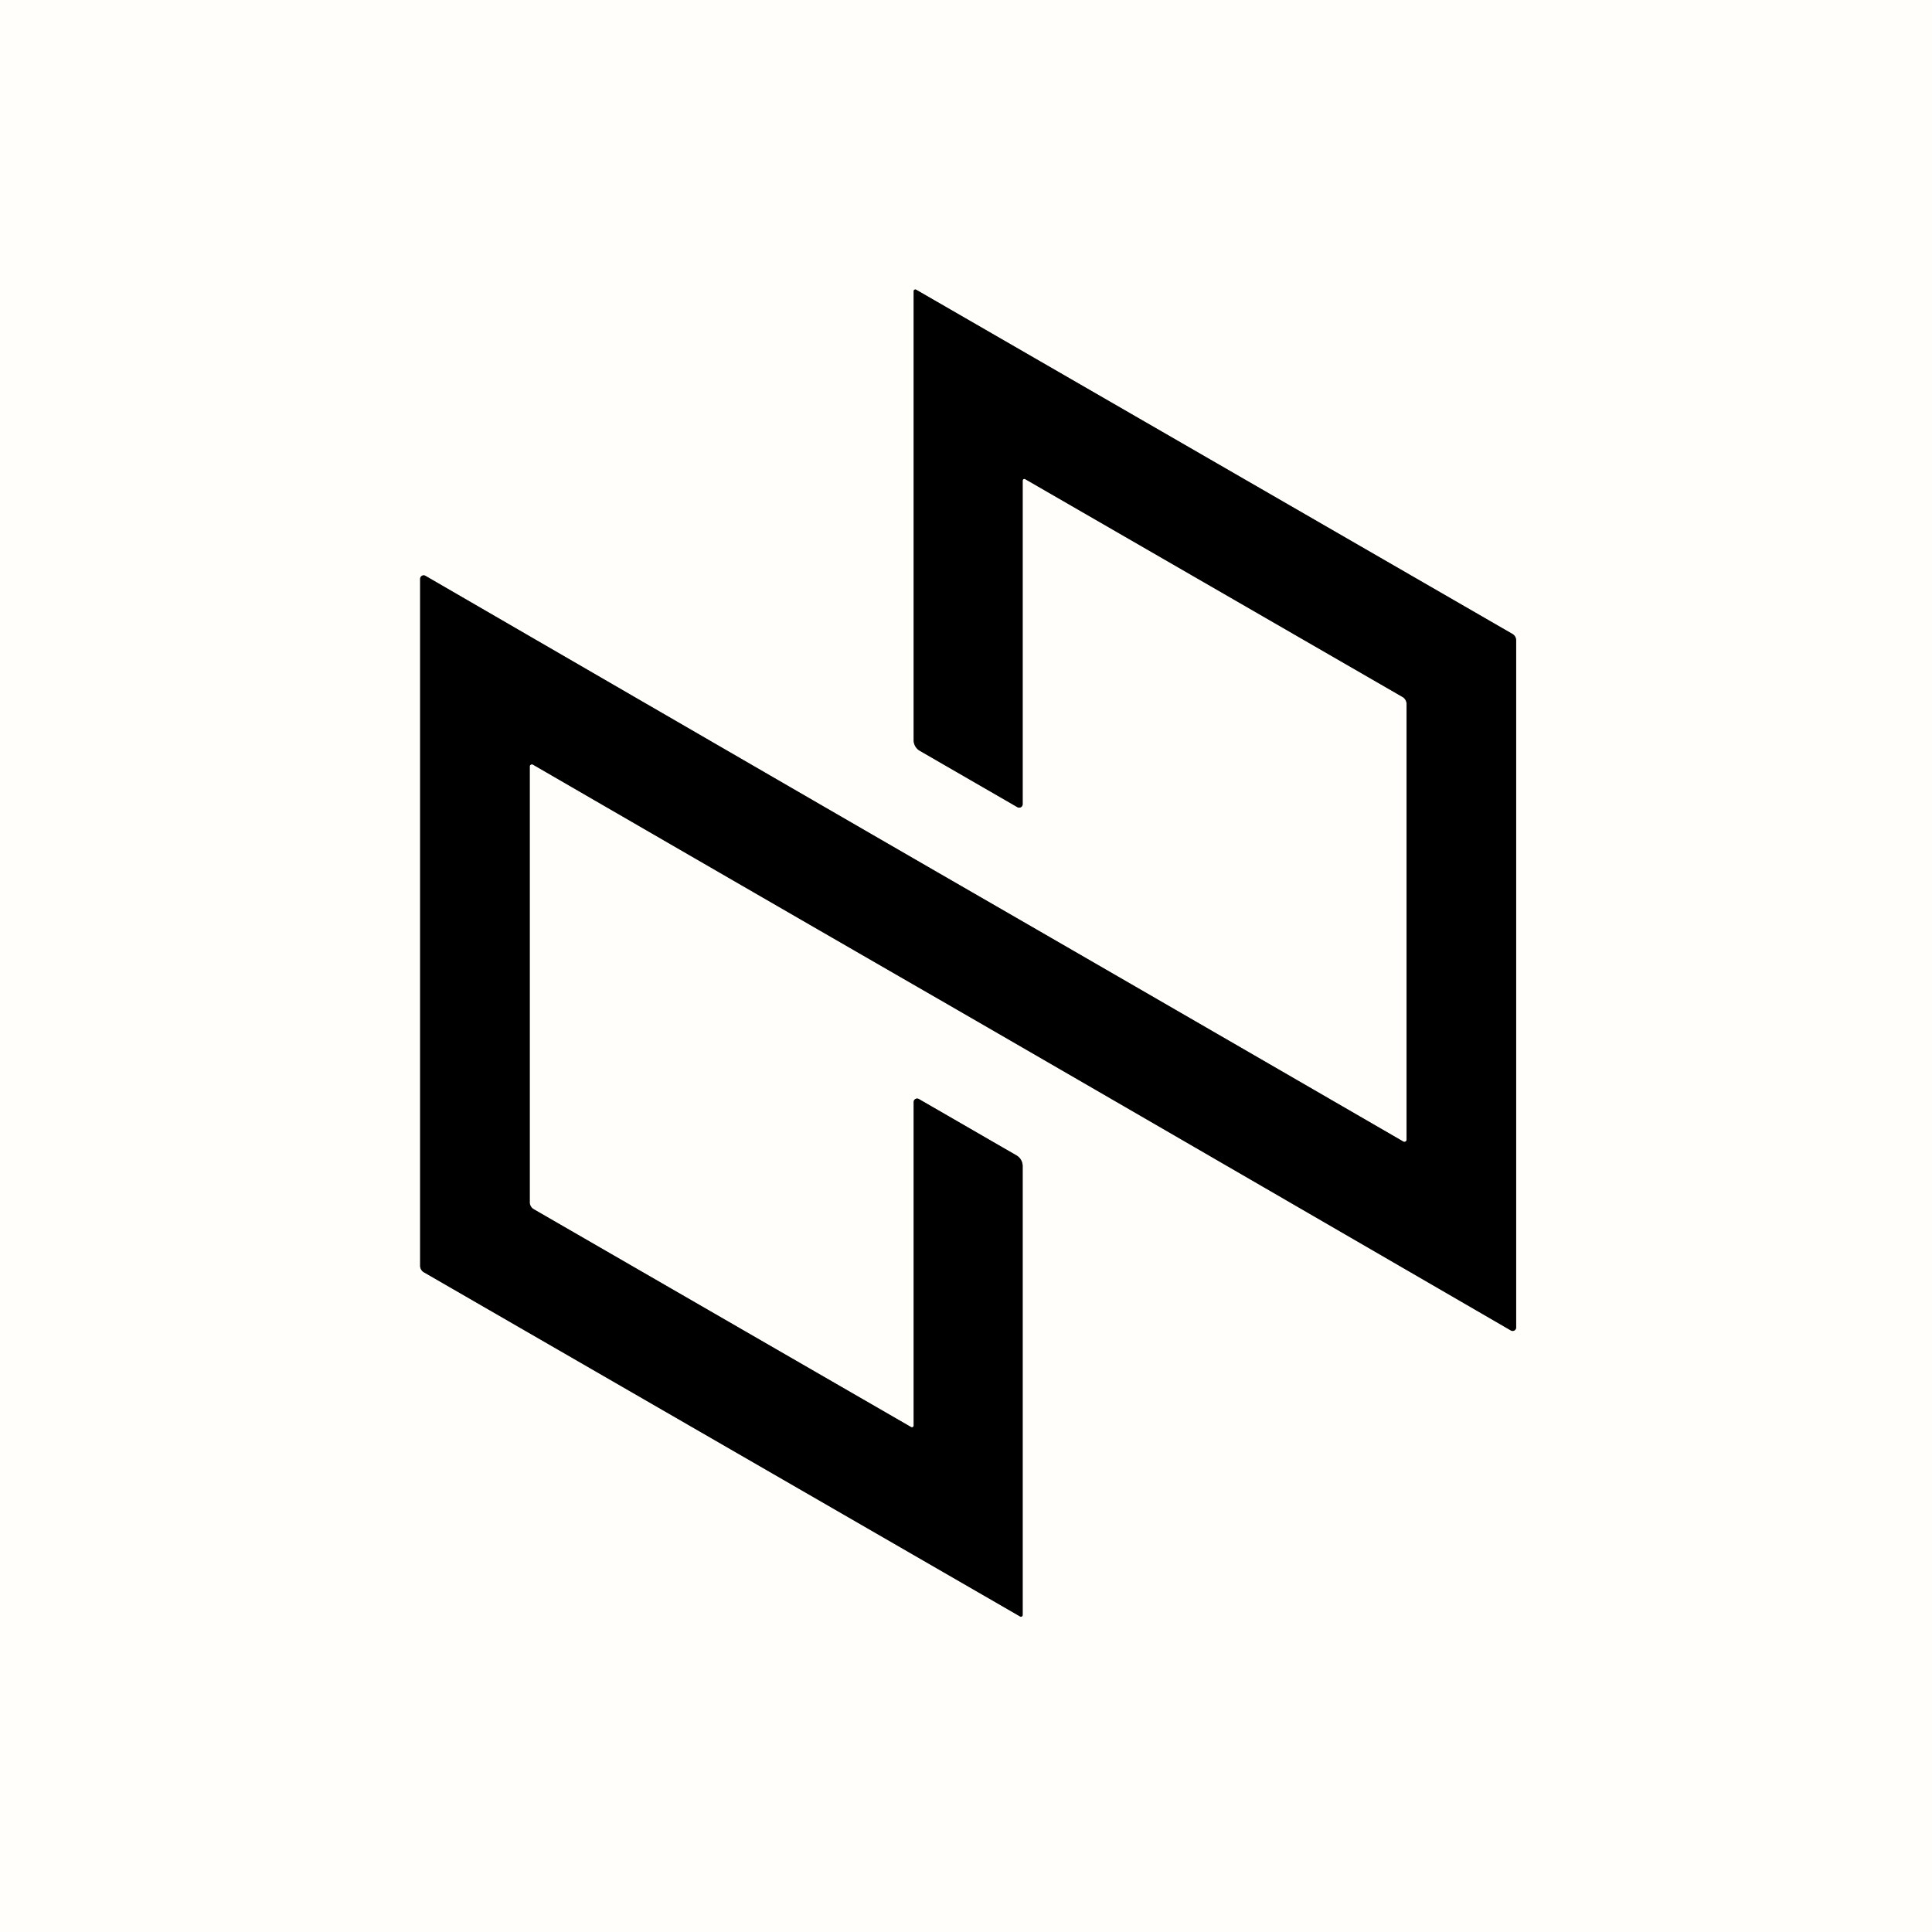 <?xml version="1.0" encoding="UTF-8" standalone="no"?>
<!DOCTYPE svg PUBLIC "-//W3C//DTD SVG 1.1//EN" "http://www.w3.org/Graphics/SVG/1.1/DTD/svg11.dtd">
<svg xmlns="http://www.w3.org/2000/svg" version="1.1" viewBox="0.00 0.00 296.00 296.00">
<rect x="0.00" y="0.00" width="296.00" height="296.00" fill="#333333" stroke="none"/>
<path stroke="#807f7d" stroke-width="2.00" fill="none" stroke-linecap="butt" vector-effect="non-scaling-stroke" d="
  M 152.64 138.84
  Q 133.37 127.74 65.18 88.22
  A 0.54 0.54 0.0 0 0 64.37 88.68
  L 64.37 193.93
  A 1.15 1.15 0.0 0 0 64.95 194.93
  L 156.29 247.66
  A 0.26 0.26 0.0 0 0 156.68 247.44
  L 156.68 178.65
  A 1.90 1.88 15.3 0 0 155.74 177.02
  L 140.78 168.38
  A 0.54 0.53 14.8 0 0 139.98 168.84
  L 139.98 218.41
  A 0.26 0.26 0.0 0 1 139.59 218.64
  L 81.77 185.26
  A 1.24 1.24 0.0 0 1 81.16 184.19
  L 81.16 117.44
  A 0.33 0.33 0.0 0 1 81.65 117.15
  Q 119.94 139.32 144.03 153.20
  Q 163.29 164.31 231.48 203.84
  A 0.54 0.54 0.0 0 0 232.29 203.37
  L 232.29 98.12
  A 1.15 1.15 0.0 0 0 231.71 97.12
  L 140.37 44.39
  A 0.26 0.26 0.0 0 0 139.98 44.61
  L 139.98 113.40
  A 1.90 1.88 15.3 0 0 140.92 115.03
  L 155.88 123.67
  A 0.54 0.53 14.8 0 0 156.68 123.21
  L 156.68 73.64
  A 0.26 0.26 0.0 0 1 157.07 73.41
  L 214.89 106.79
  A 1.24 1.24 0.0 0 1 215.50 107.86
  L 215.50 174.61
  A 0.33 0.33 0.0 0 1 215.01 174.90
  Q 176.72 152.74 152.64 138.84"
/>
<path fill="#fffefa" d="
  M 296.00 0.00
  L 296.00 296.00
  L 0.00 296.00
  L 0.00 0.00
  L 296.00 0.00
  Z
  M 152.64 138.84
  Q 133.37 127.74 65.18 88.22
  A 0.54 0.54 0.0 0 0 64.37 88.68
  L 64.37 193.93
  A 1.15 1.15 0.0 0 0 64.95 194.93
  L 156.29 247.66
  A 0.26 0.26 0.0 0 0 156.68 247.44
  L 156.68 178.65
  A 1.90 1.88 15.3 0 0 155.74 177.02
  L 140.78 168.38
  A 0.54 0.53 14.8 0 0 139.98 168.84
  L 139.98 218.41
  A 0.26 0.26 0.0 0 1 139.59 218.64
  L 81.77 185.26
  A 1.24 1.24 0.0 0 1 81.16 184.19
  L 81.16 117.44
  A 0.33 0.33 0.0 0 1 81.65 117.15
  Q 119.94 139.32 144.03 153.20
  Q 163.29 164.31 231.48 203.84
  A 0.54 0.54 0.0 0 0 232.29 203.37
  L 232.29 98.12
  A 1.15 1.15 0.0 0 0 231.71 97.12
  L 140.37 44.39
  A 0.26 0.26 0.0 0 0 139.98 44.61
  L 139.98 113.40
  A 1.90 1.88 15.3 0 0 140.92 115.03
  L 155.88 123.67
  A 0.54 0.53 14.8 0 0 156.68 123.21
  L 156.68 73.64
  A 0.26 0.26 0.0 0 1 157.07 73.41
  L 214.89 106.79
  A 1.24 1.24 0.0 0 1 215.50 107.86
  L 215.50 174.61
  A 0.33 0.33 0.0 0 1 215.01 174.90
  Q 176.72 152.74 152.64 138.84
  Z"
/>
<path fill="#000000" d="
  M 144.03 153.20
  Q 119.94 139.32 81.65 117.15
  A 0.33 0.33 0.0 0 0 81.16 117.44
  L 81.16 184.19
  A 1.24 1.24 0.0 0 0 81.77 185.26
  L 139.59 218.64
  A 0.26 0.26 0.0 0 0 139.98 218.41
  L 139.98 168.84
  A 0.54 0.53 14.8 0 1 140.78 168.38
  L 155.74 177.02
  A 1.90 1.88 15.3 0 1 156.68 178.65
  L 156.68 247.44
  A 0.26 0.26 0.0 0 1 156.29 247.66
  L 64.95 194.93
  A 1.15 1.15 0.0 0 1 64.37 193.93
  L 64.37 88.68
  A 0.54 0.54 0.0 0 1 65.18 88.22
  Q 133.37 127.74 152.64 138.84
  Q 176.72 152.74 215.01 174.90
  A 0.33 0.33 0.0 0 0 215.50 174.61
  L 215.50 107.86
  A 1.24 1.24 0.0 0 0 214.89 106.79
  L 157.07 73.41
  A 0.26 0.26 0.0 0 0 156.68 73.64
  L 156.68 123.21
  A 0.54 0.53 14.8 0 1 155.88 123.67
  L 140.92 115.03
  A 1.90 1.88 15.3 0 1 139.98 113.40
  L 139.98 44.61
  A 0.26 0.26 0.0 0 1 140.37 44.39
  L 231.71 97.12
  A 1.15 1.15 0.0 0 1 232.29 98.12
  L 232.29 203.37
  A 0.54 0.54 0.0 0 1 231.48 203.84
  Q 163.29 164.31 144.03 153.20
  Z"
/>
</svg>
